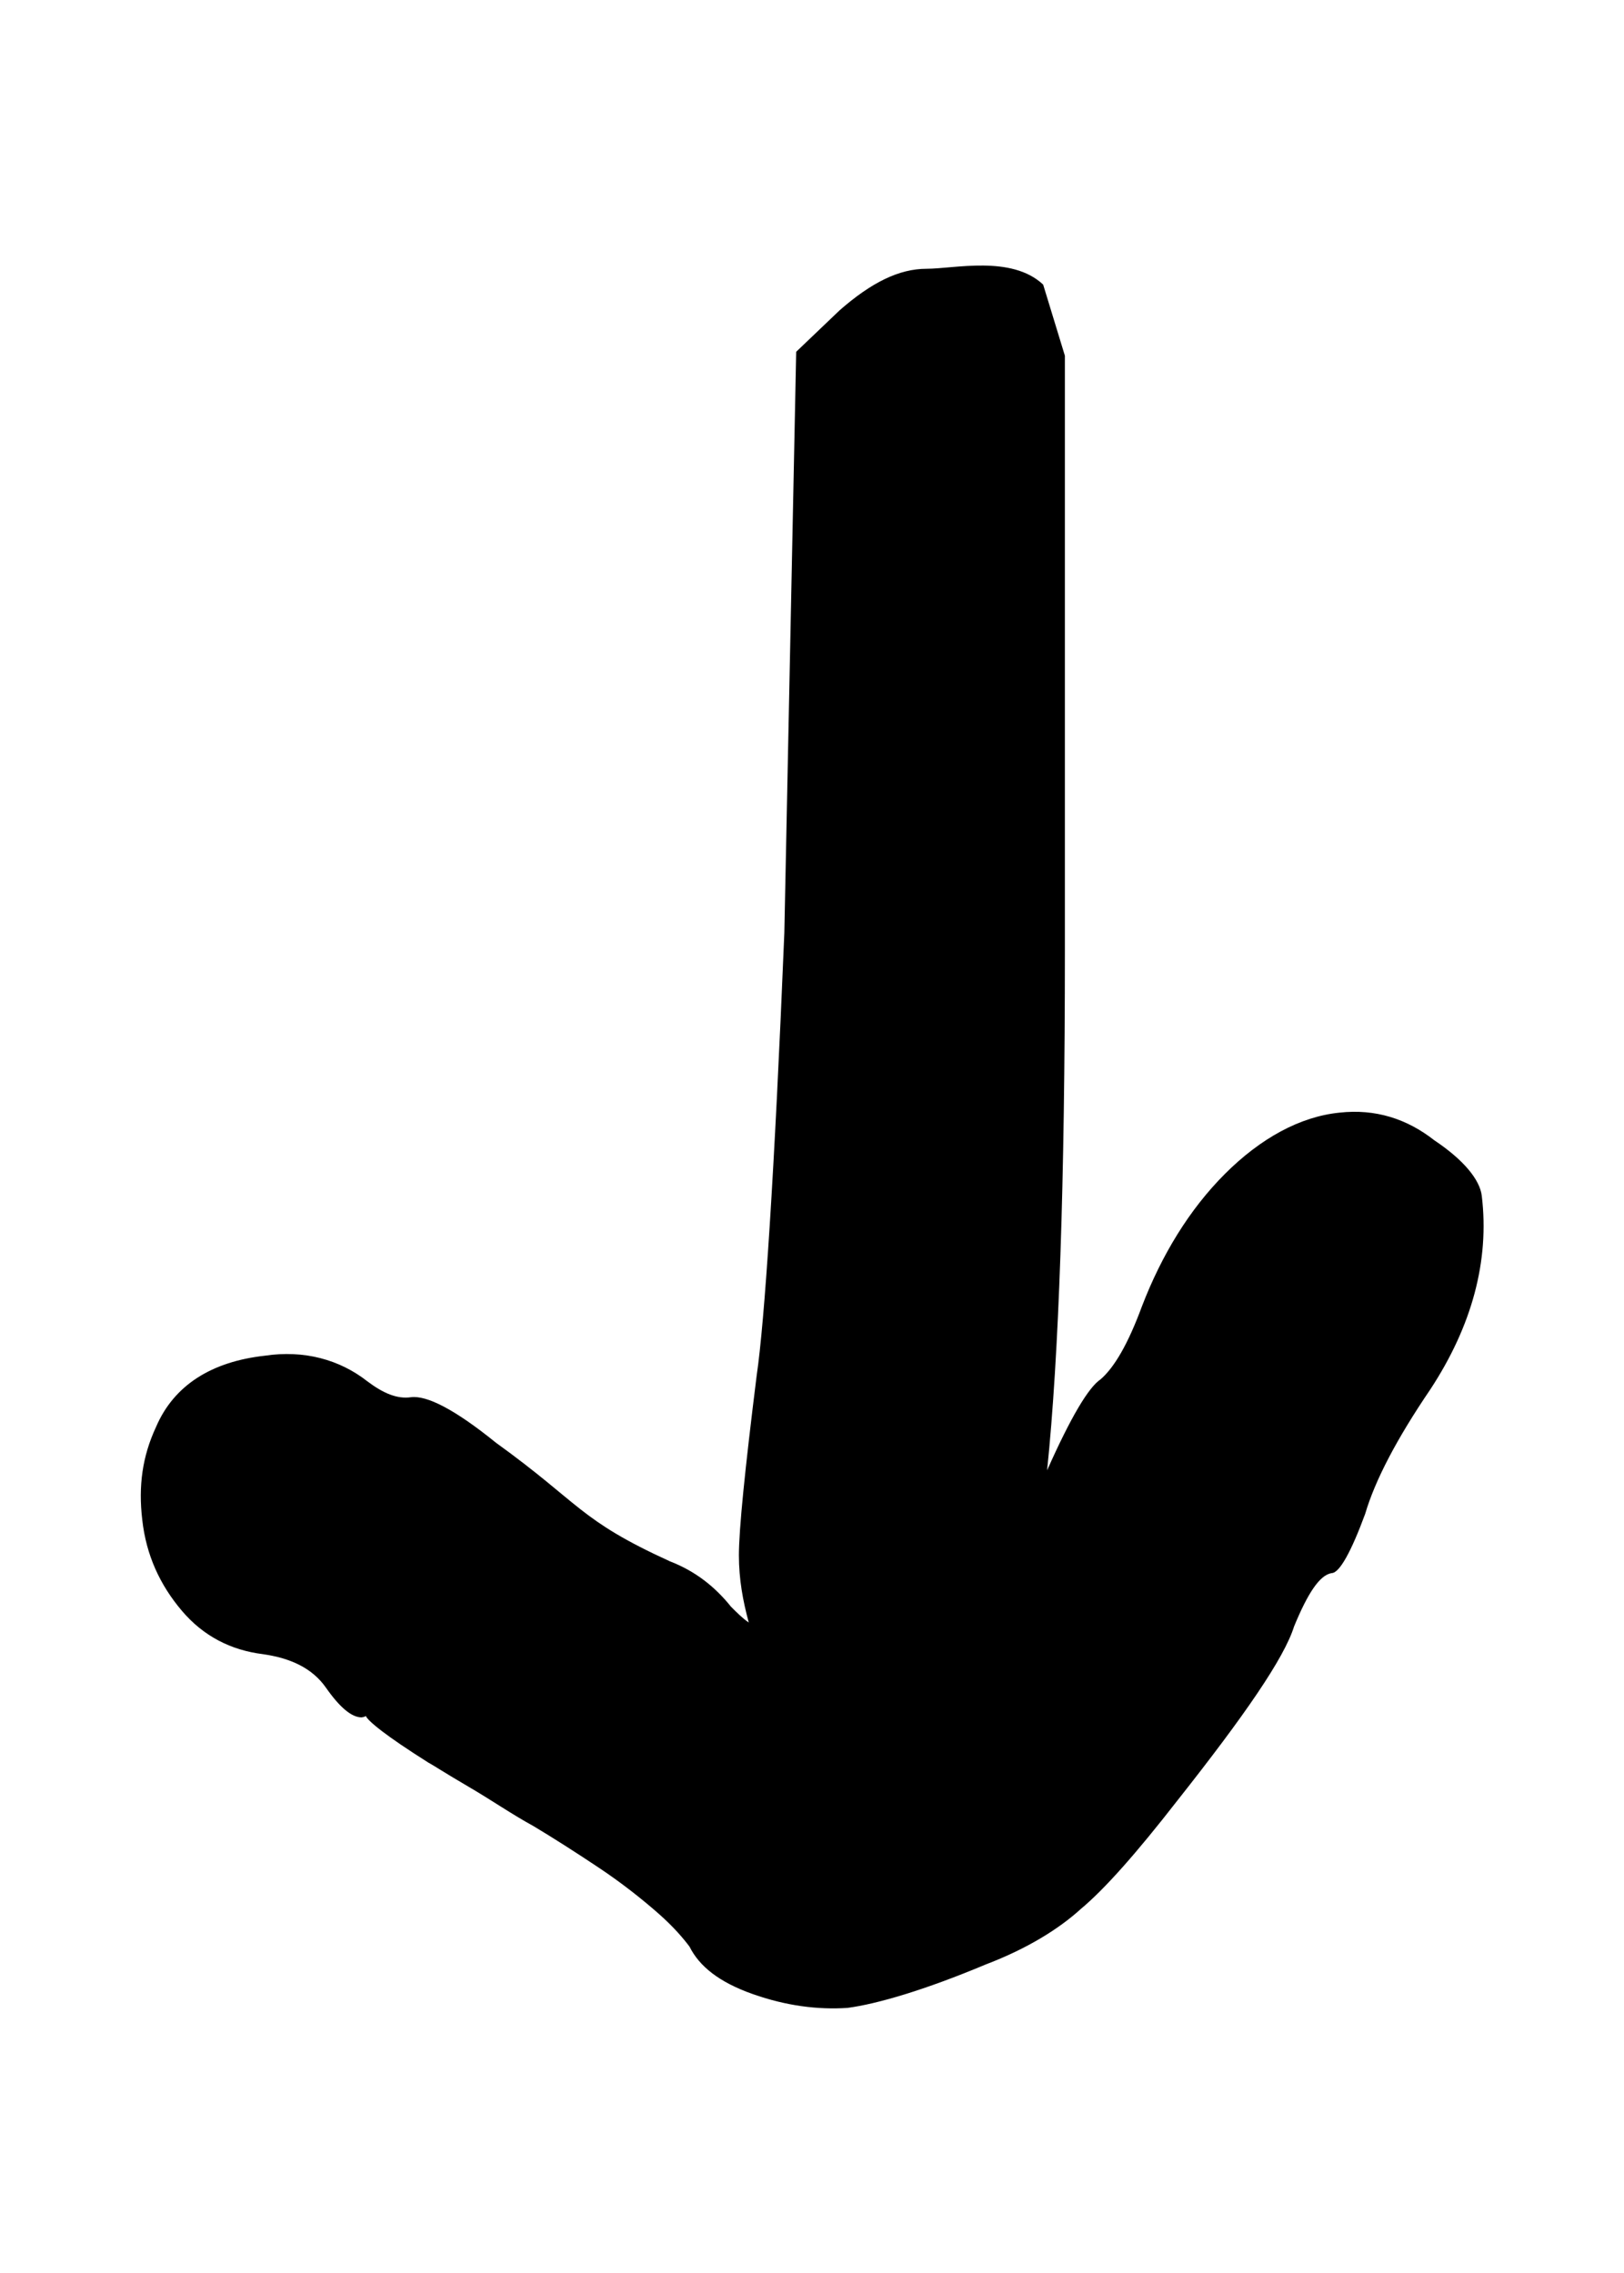 <?xml version="1.0" encoding="UTF-8"?> <!-- Generator: Adobe Illustrator 26.0.2, SVG Export Plug-In . SVG Version: 6.00 Build 0) --> <svg xmlns="http://www.w3.org/2000/svg" xmlns:xlink="http://www.w3.org/1999/xlink" id="Слой_1" x="0px" y="0px" viewBox="0 0 82.2 115" style="enable-background:new 0 0 82.2 115;" xml:space="preserve"> <path d="M75,60.5c-0.1-0.8-0.9-1.8-2.4-2.8c-1.4-1.1-3-1.6-4.8-1.4c-2,0.2-4,1.3-5.8,3.1s-3.2,4.1-4.2,6.7c-0.7,1.9-1.4,3.1-2.1,3.7 c-0.6,0.4-1.5,1.9-2.7,4.6c0.6-5.8,0.9-14.6,0.9-26.3V18l-1.1-3.6c-1.6-1.5-4.5-0.8-5.9-0.8c-1.4,0-2.8,0.7-4.4,2.1l-2.2,2.1 l-0.6,29.4c-0.5,12.2-1,19.7-1.4,22.4c-0.6,4.8-0.9,7.8-0.9,9.1c0,1.2,0.2,2.3,0.5,3.4c-0.3-0.2-0.6-0.5-0.9-0.8 c-0.8-1-1.8-1.8-3.1-2.3c-4.6-2.1-4.5-2.9-8.8-6c-2.1-1.7-3.5-2.4-4.3-2.3c-0.7,0.1-1.4-0.2-2.2-0.8c-1.4-1.1-3.2-1.6-5.2-1.3 c-2.7,0.3-4.6,1.5-5.5,3.6c-0.7,1.5-0.9,3-0.7,4.7c0.2,1.8,0.9,3.3,2,4.6s2.5,2,4.1,2.2c1.4,0.2,2.5,0.7,3.2,1.7 c0.7,1,1.3,1.5,1.8,1.5c0.8-0.1-1.2-0.6,3.4,2.3c0.2,0.1,0.8,0.5,2,1.2s2.2,1.4,3.3,2c1,0.6,2.1,1.3,3.3,2.1s2.2,1.6,3,2.3 s1.3,1.3,1.6,1.7c0.5,1,1.5,1.8,3.2,2.4c1.7,0.6,3.3,0.8,4.8,0.7c1.5-0.2,3.9-0.9,7-2.2c2.1-0.8,3.7-1.8,4.8-2.8 c1.2-1,2.8-2.8,4.9-5.5c3.4-4.3,5.4-7.2,5.9-8.8c0.7-1.7,1.3-2.6,1.9-2.7c0.4,0,1-1.1,1.7-3c0.5-1.7,1.6-3.8,3.3-6.3 C74.5,67.1,75.4,63.8,75,60.5z"></path> </svg> 